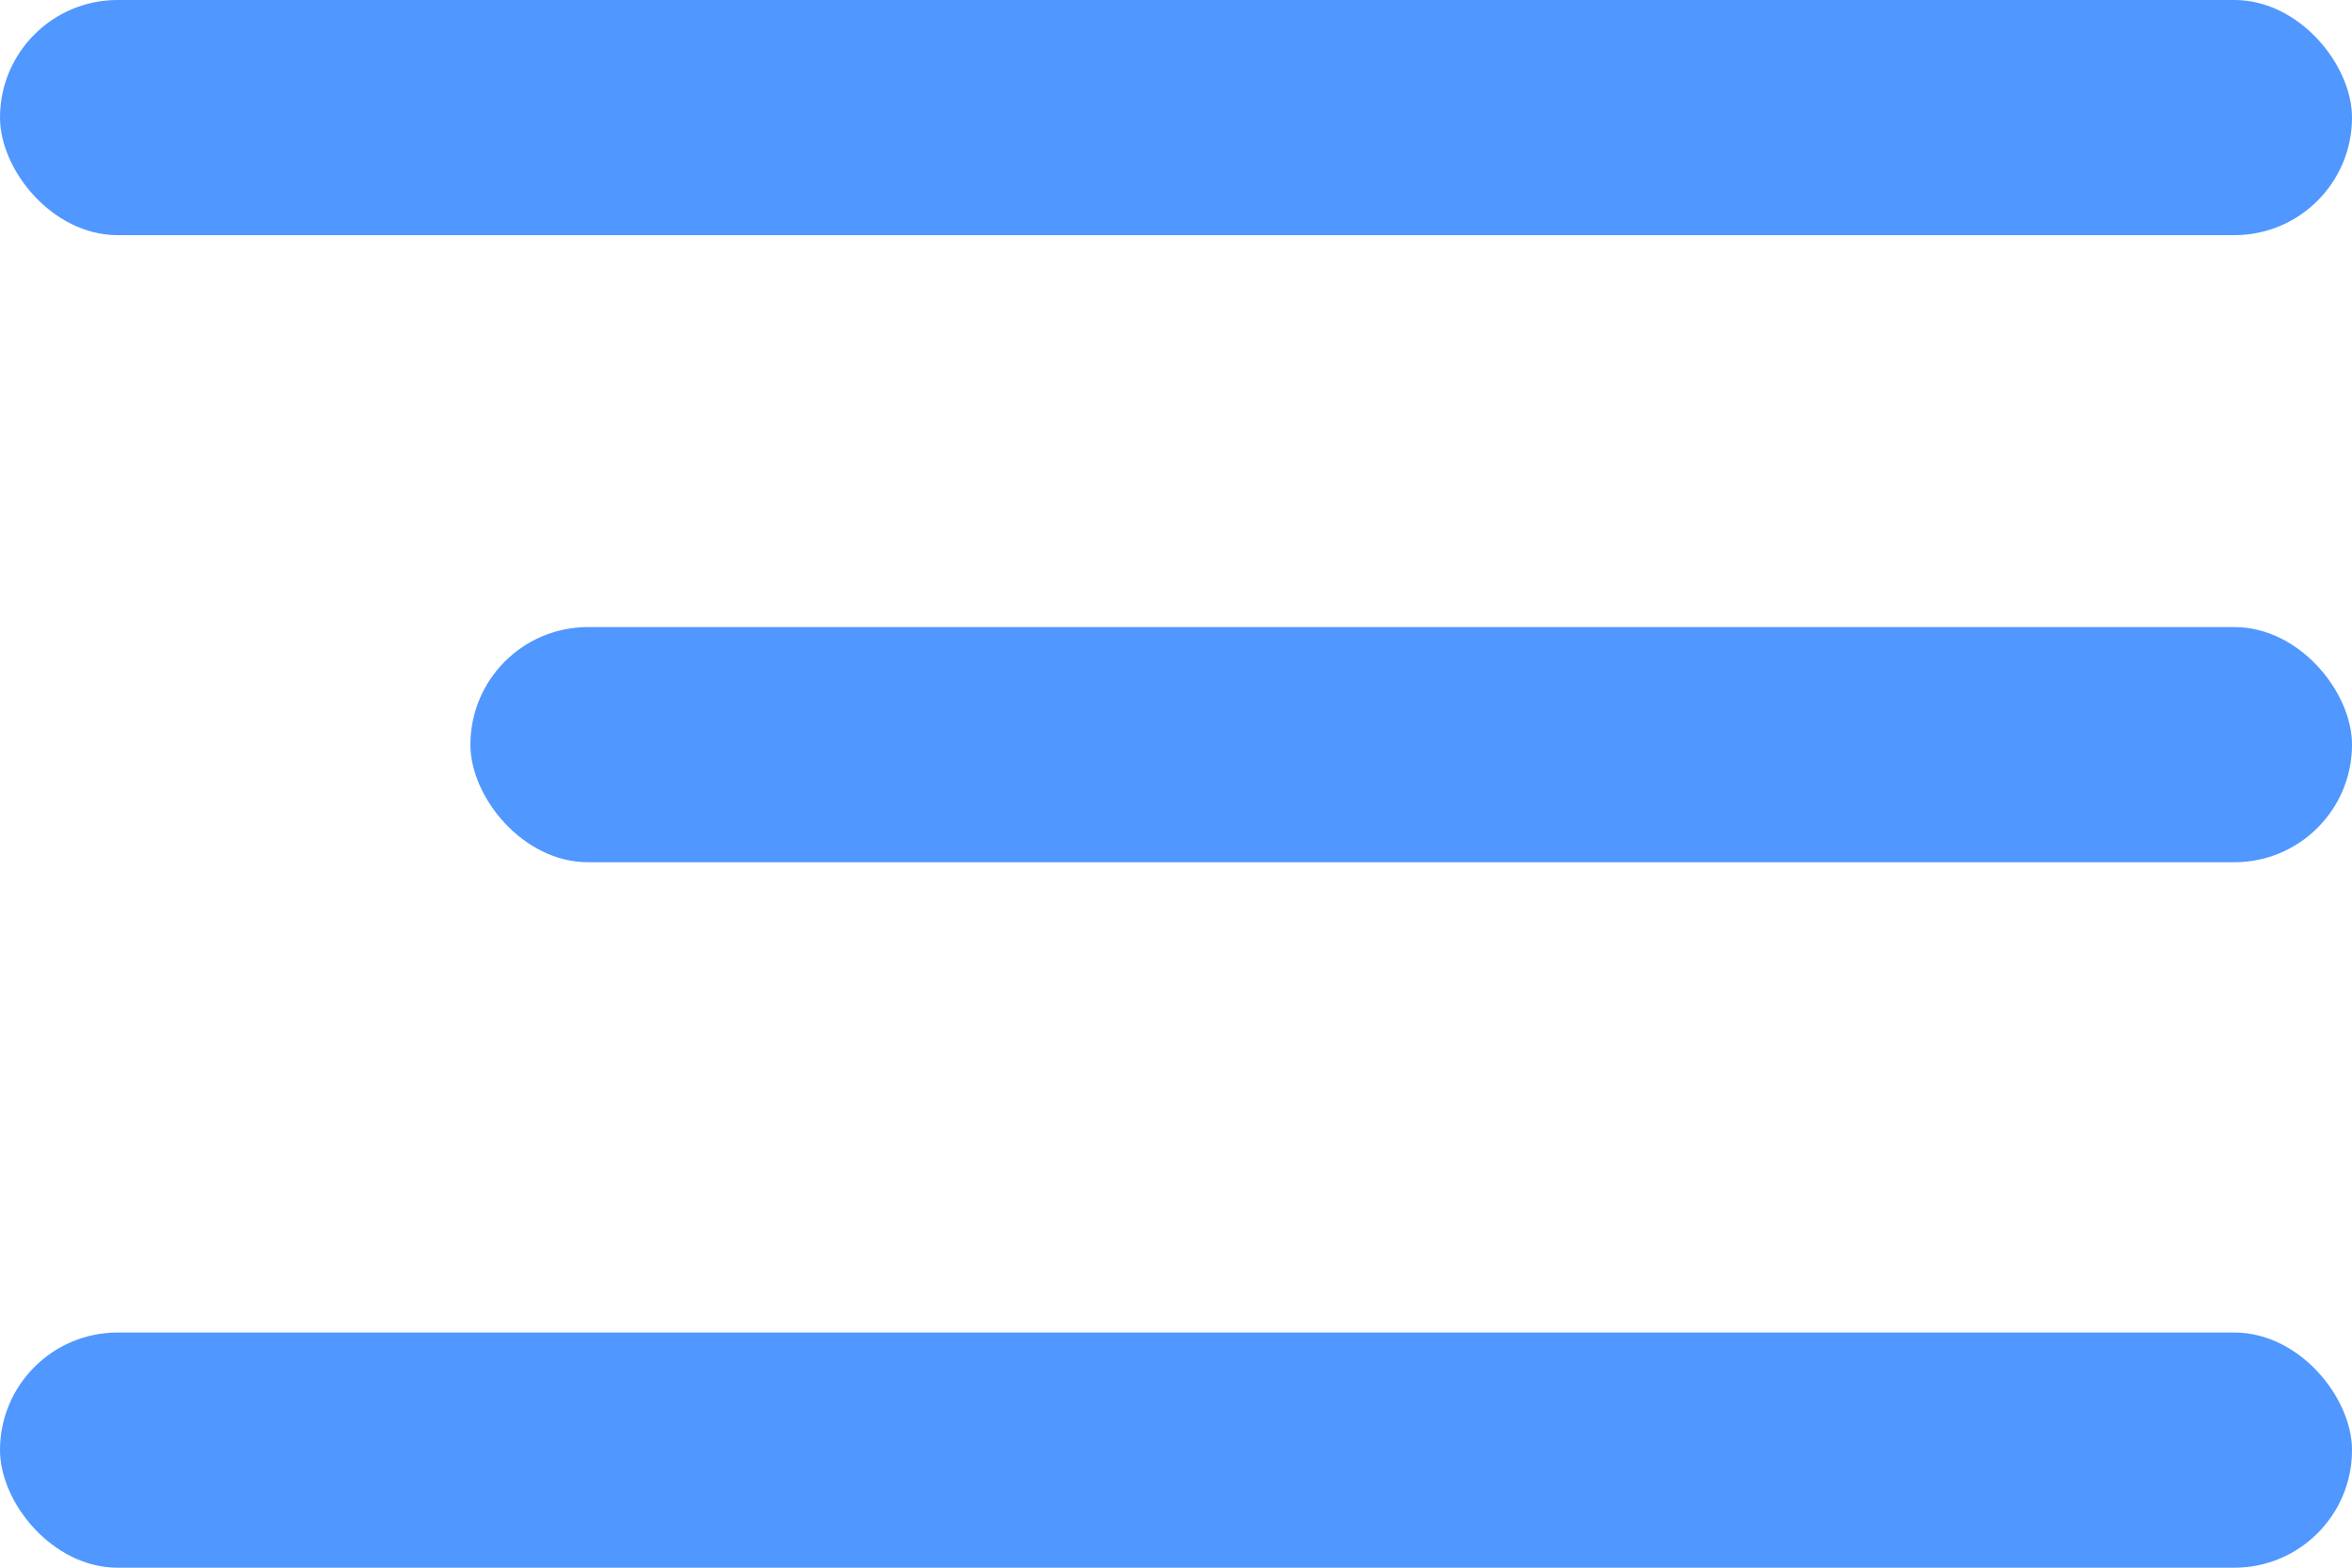 <svg width="30" height="20" viewBox="0 0 30 20" fill="none" xmlns="http://www.w3.org/2000/svg">
<g id="burger">
<rect id="Rectangle 2" width="30" height="3" rx="1.5" fill="#5097FF"/>
<rect id="Rectangle 3" x="6" y="8" width="24" height="3" rx="1.5" fill="#5097FF"/>
<rect id="Rectangle 4" y="17" width="30" height="3" rx="1.5" fill="#5097FF"/>
</g>
</svg>
